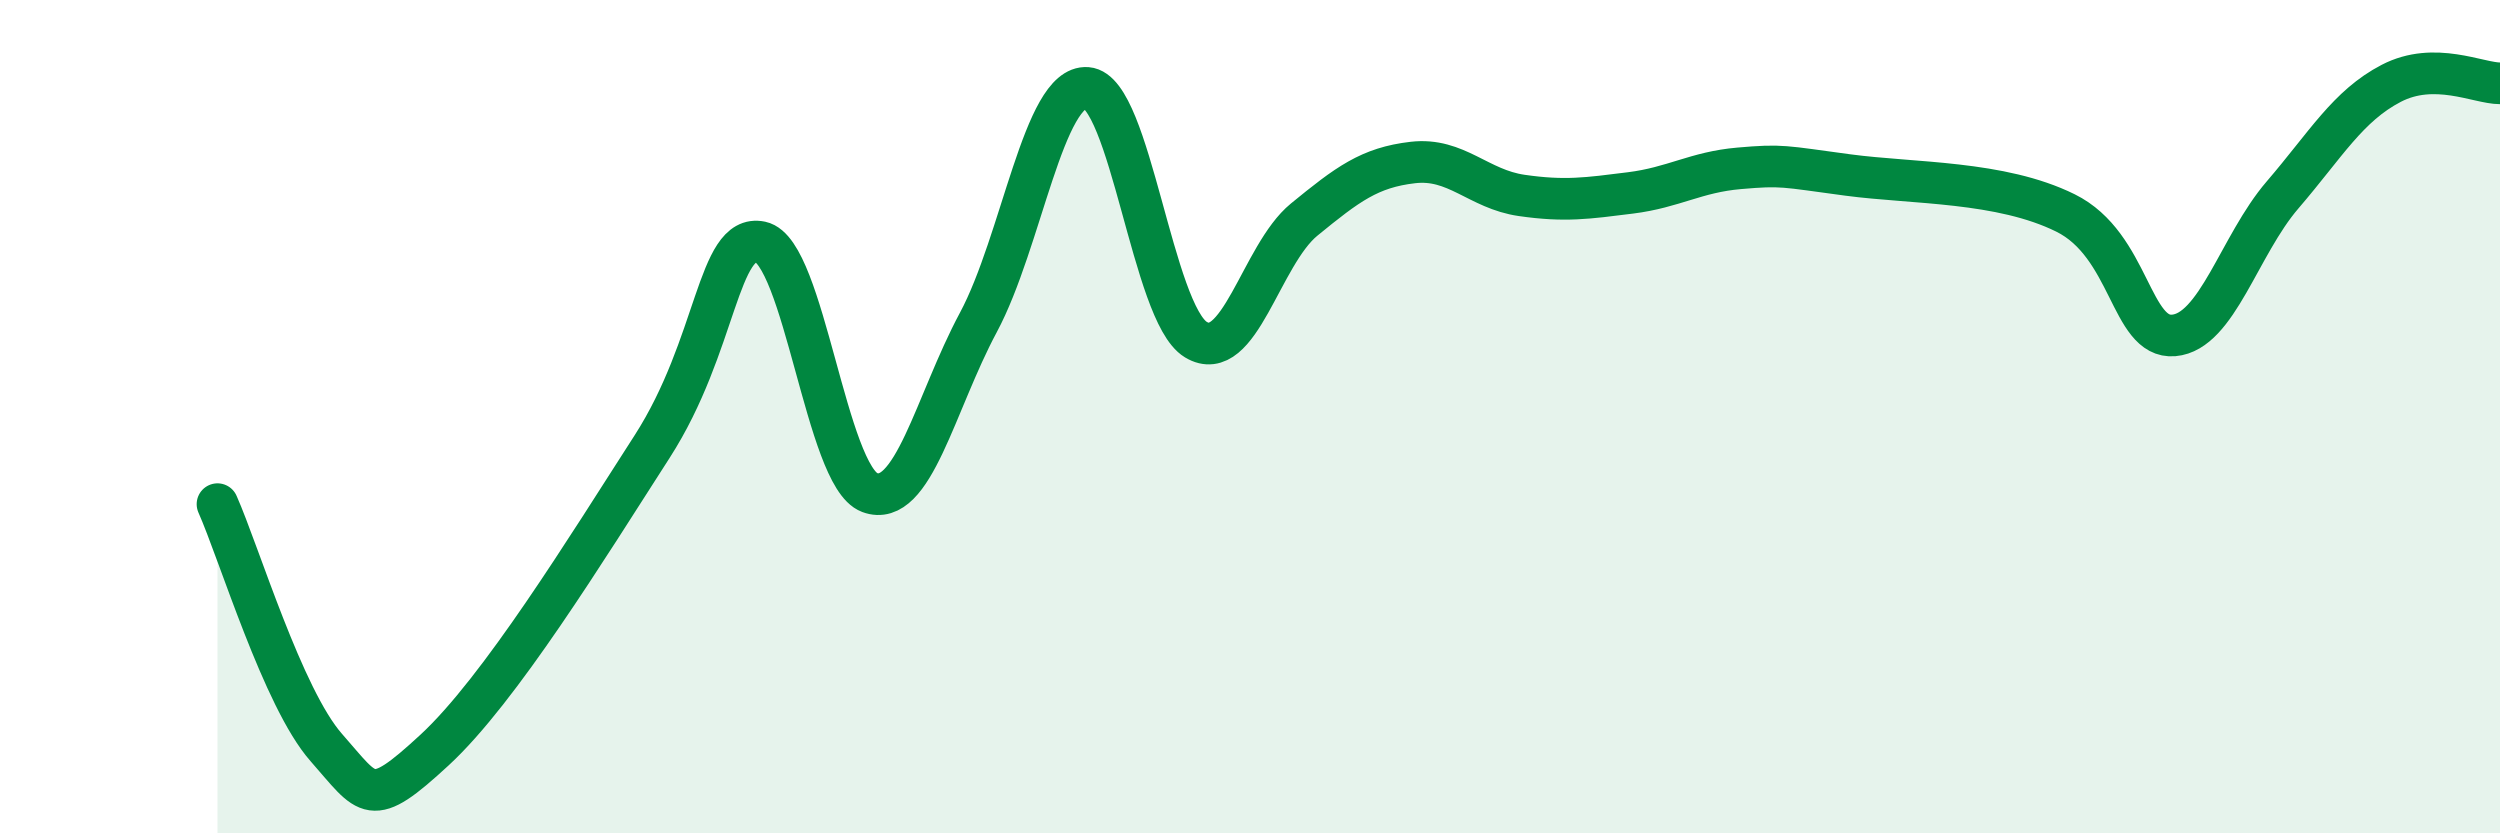 
    <svg width="60" height="20" viewBox="0 0 60 20" xmlns="http://www.w3.org/2000/svg">
      <path
        d="M 5.22,12.1 C 5.74,13.27 6.79,16.76 7.83,17.94 C 8.87,19.12 8.87,19.44 10.43,18 C 11.99,16.56 14.08,13.16 15.65,10.72 C 17.22,8.28 17.22,5.59 18.26,5.81 C 19.3,6.03 19.83,11.43 20.87,11.82 C 21.91,12.21 22.44,9.68 23.48,7.74 C 24.52,5.8 25.05,2.03 26.09,2.11 C 27.13,2.19 27.66,7.52 28.7,8.15 C 29.74,8.78 30.26,6.12 31.3,5.27 C 32.34,4.42 32.87,4.02 33.91,3.9 C 34.95,3.78 35.48,4.54 36.52,4.69 C 37.56,4.84 38.09,4.76 39.13,4.63 C 40.17,4.5 40.7,4.13 41.74,4.04 C 42.78,3.95 42.78,3.99 44.35,4.2 C 45.92,4.41 48.01,4.34 49.57,5.11 C 51.13,5.88 51.13,8.14 52.17,8.05 C 53.21,7.96 53.74,5.89 54.78,4.68 C 55.82,3.47 56.35,2.54 57.39,2 C 58.43,1.46 59.48,2 60,2L60 20L5.22 20Z"
        fill="#008740"
        opacity="0.1"
        stroke-linecap="round"
        stroke-linejoin="round"
      />
      <path
        d="M 5.22,12.1 C 5.74,13.27 6.79,16.76 7.83,17.94 C 8.87,19.12 8.87,19.44 10.43,18 C 11.99,16.56 14.08,13.16 15.65,10.72 C 17.22,8.28 17.22,5.59 18.26,5.81 C 19.3,6.03 19.83,11.43 20.87,11.82 C 21.91,12.21 22.44,9.68 23.48,7.74 C 24.52,5.8 25.05,2.03 26.09,2.11 C 27.13,2.19 27.66,7.52 28.7,8.15 C 29.74,8.78 30.26,6.12 31.3,5.27 C 32.34,4.42 32.87,4.02 33.91,3.9 C 34.95,3.78 35.48,4.54 36.52,4.69 C 37.56,4.84 38.09,4.76 39.13,4.63 C 40.17,4.5 40.7,4.13 41.74,4.04 C 42.78,3.95 42.78,3.99 44.35,4.2 C 45.92,4.41 48.01,4.34 49.57,5.11 C 51.13,5.88 51.13,8.14 52.17,8.05 C 53.21,7.96 53.74,5.89 54.78,4.68 C 55.82,3.47 56.35,2.54 57.39,2 C 58.43,1.46 59.48,2 60,2"
        stroke="#008740"
        stroke-width="1"
        fill="none"
        stroke-linecap="round"
        stroke-linejoin="round"
      />
    </svg>
  
